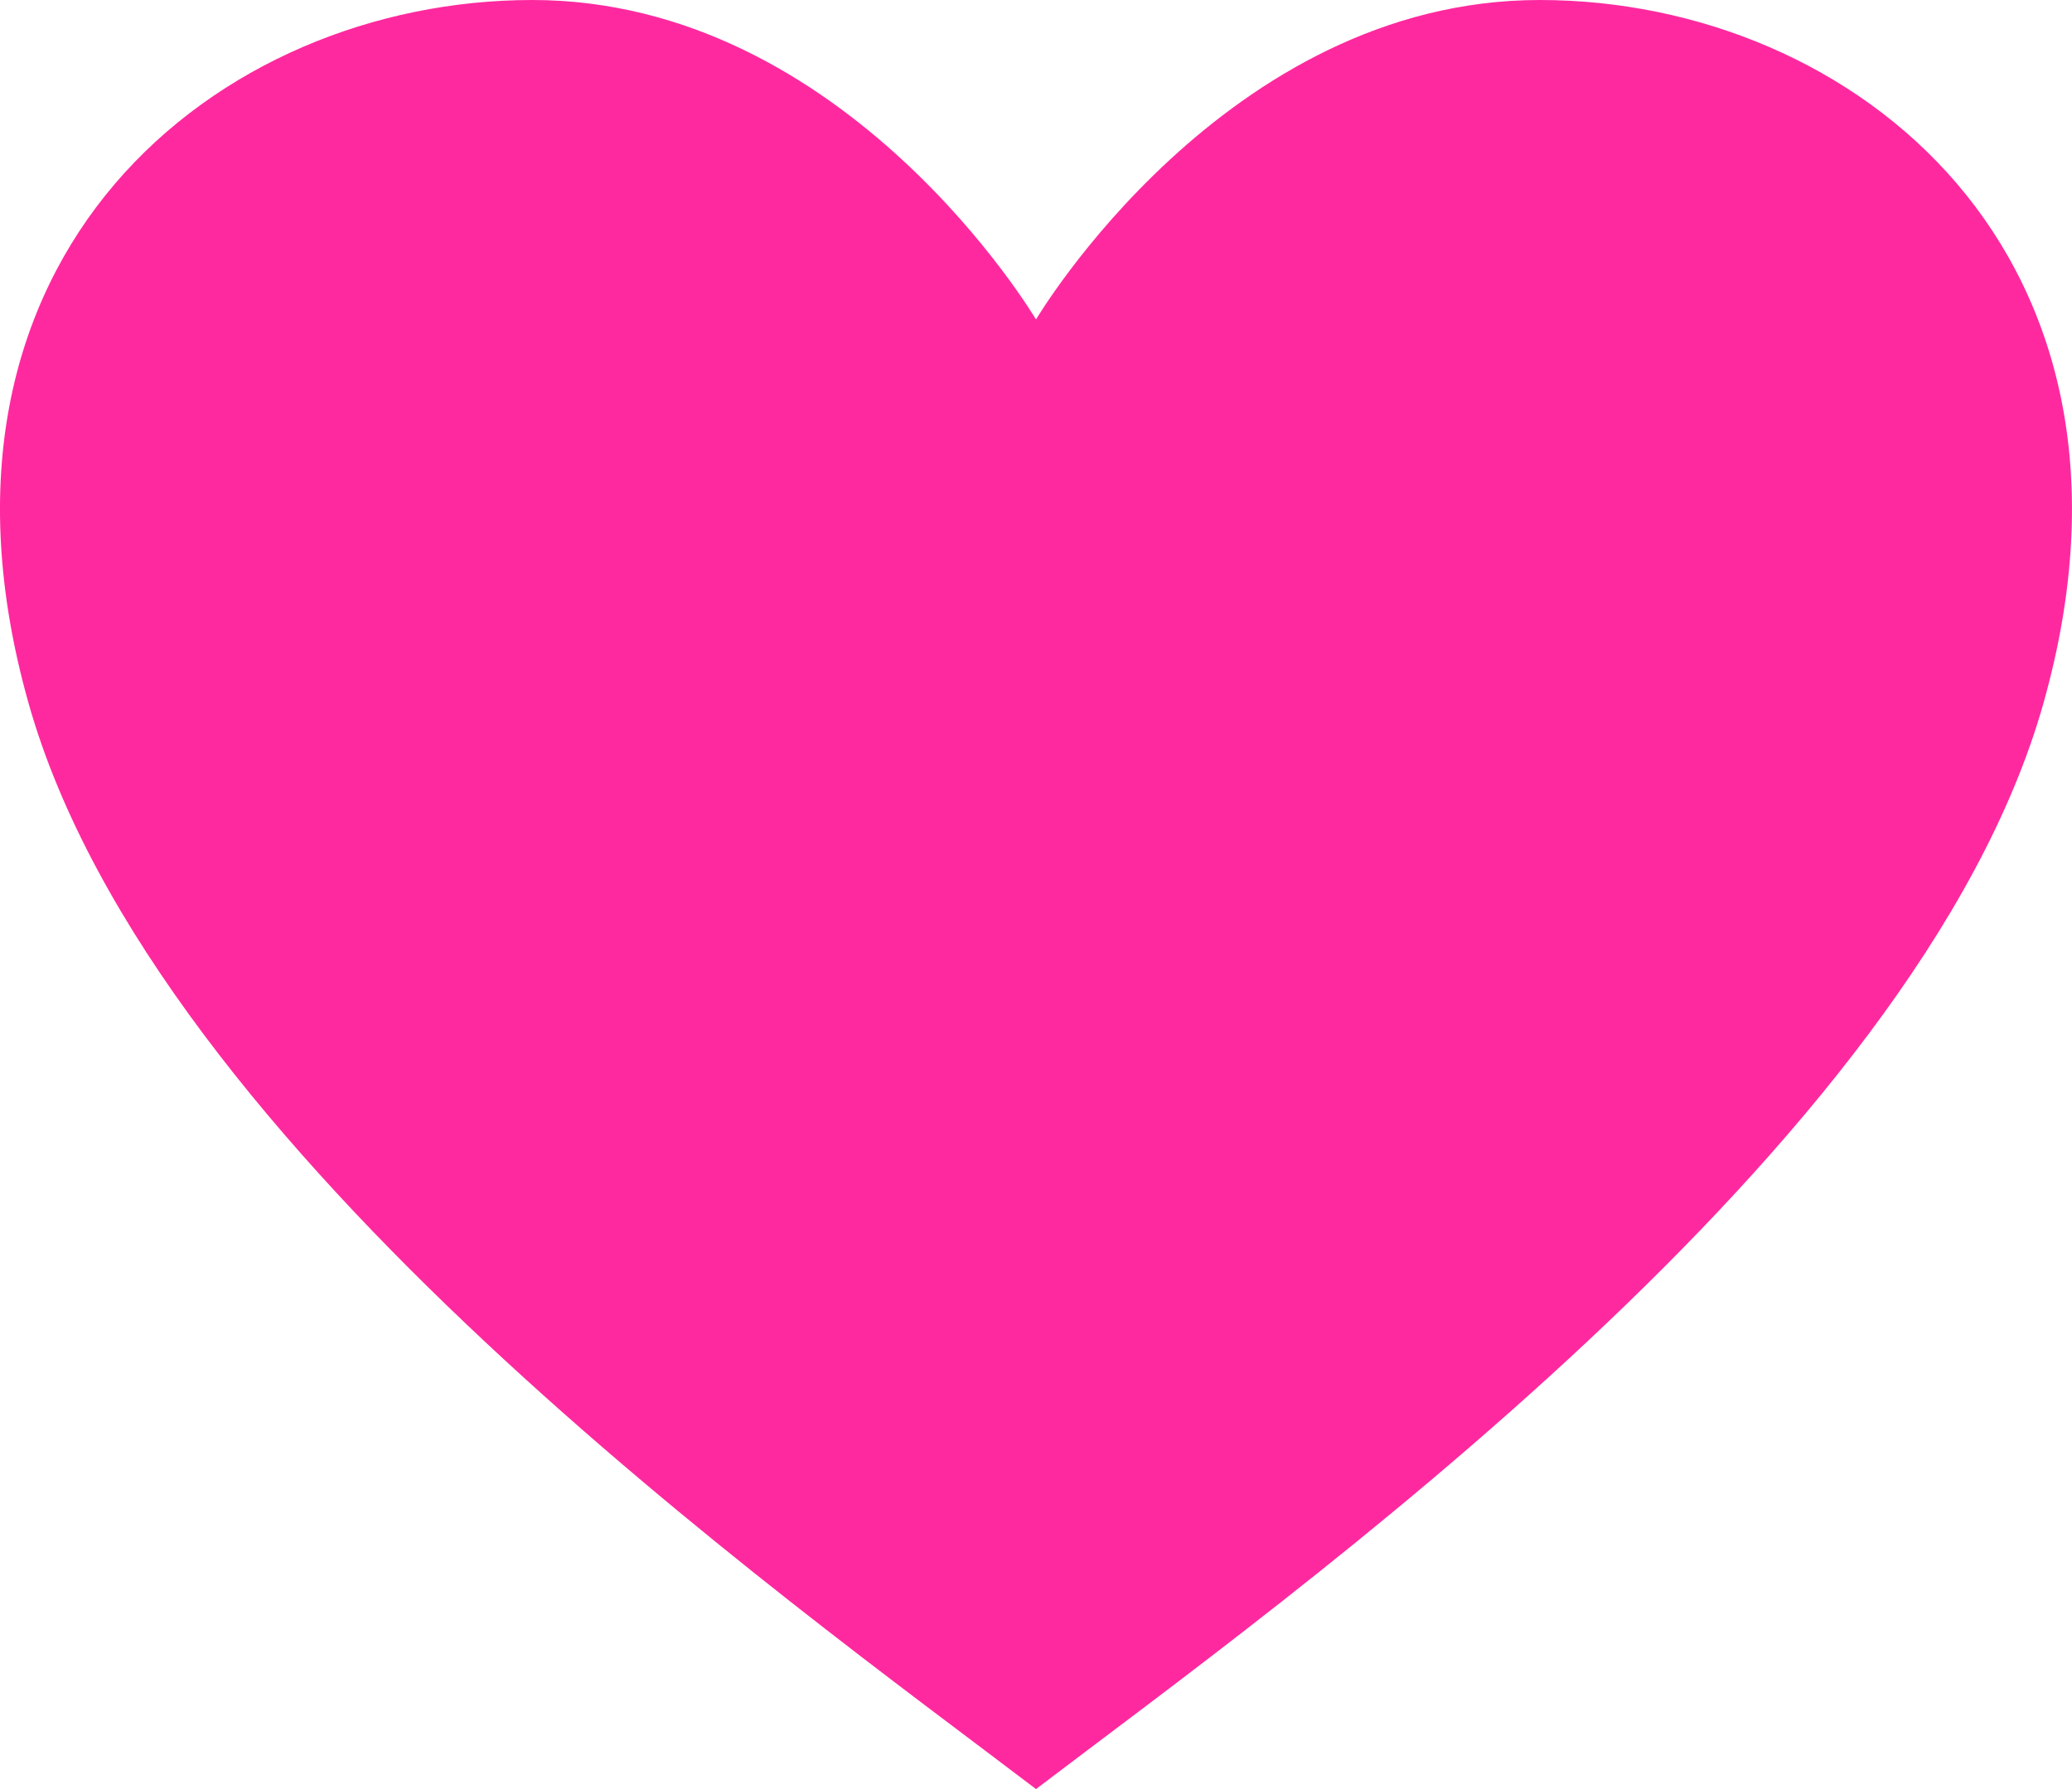 <?xml version="1.0" encoding="UTF-8"?> <svg xmlns="http://www.w3.org/2000/svg" width="22" height="19" viewBox="0 0 22 19" fill="none"><path d="M21.698 7.464C20.361 12.214 13.675 16.964 11 19C8.326 16.964 1.639 12.214 0.302 7.464C-1.036 2.714 2.308 2.90202e-05 5.651 1.86159e-10C8.994 -2.90198e-05 11 3.393 11 3.393C11 3.393 13.006 1.86159e-10 16.349 1.86159e-10C19.692 1.86159e-10 23.035 2.714 21.698 7.464Z" fill="#FF299F"></path></svg> 